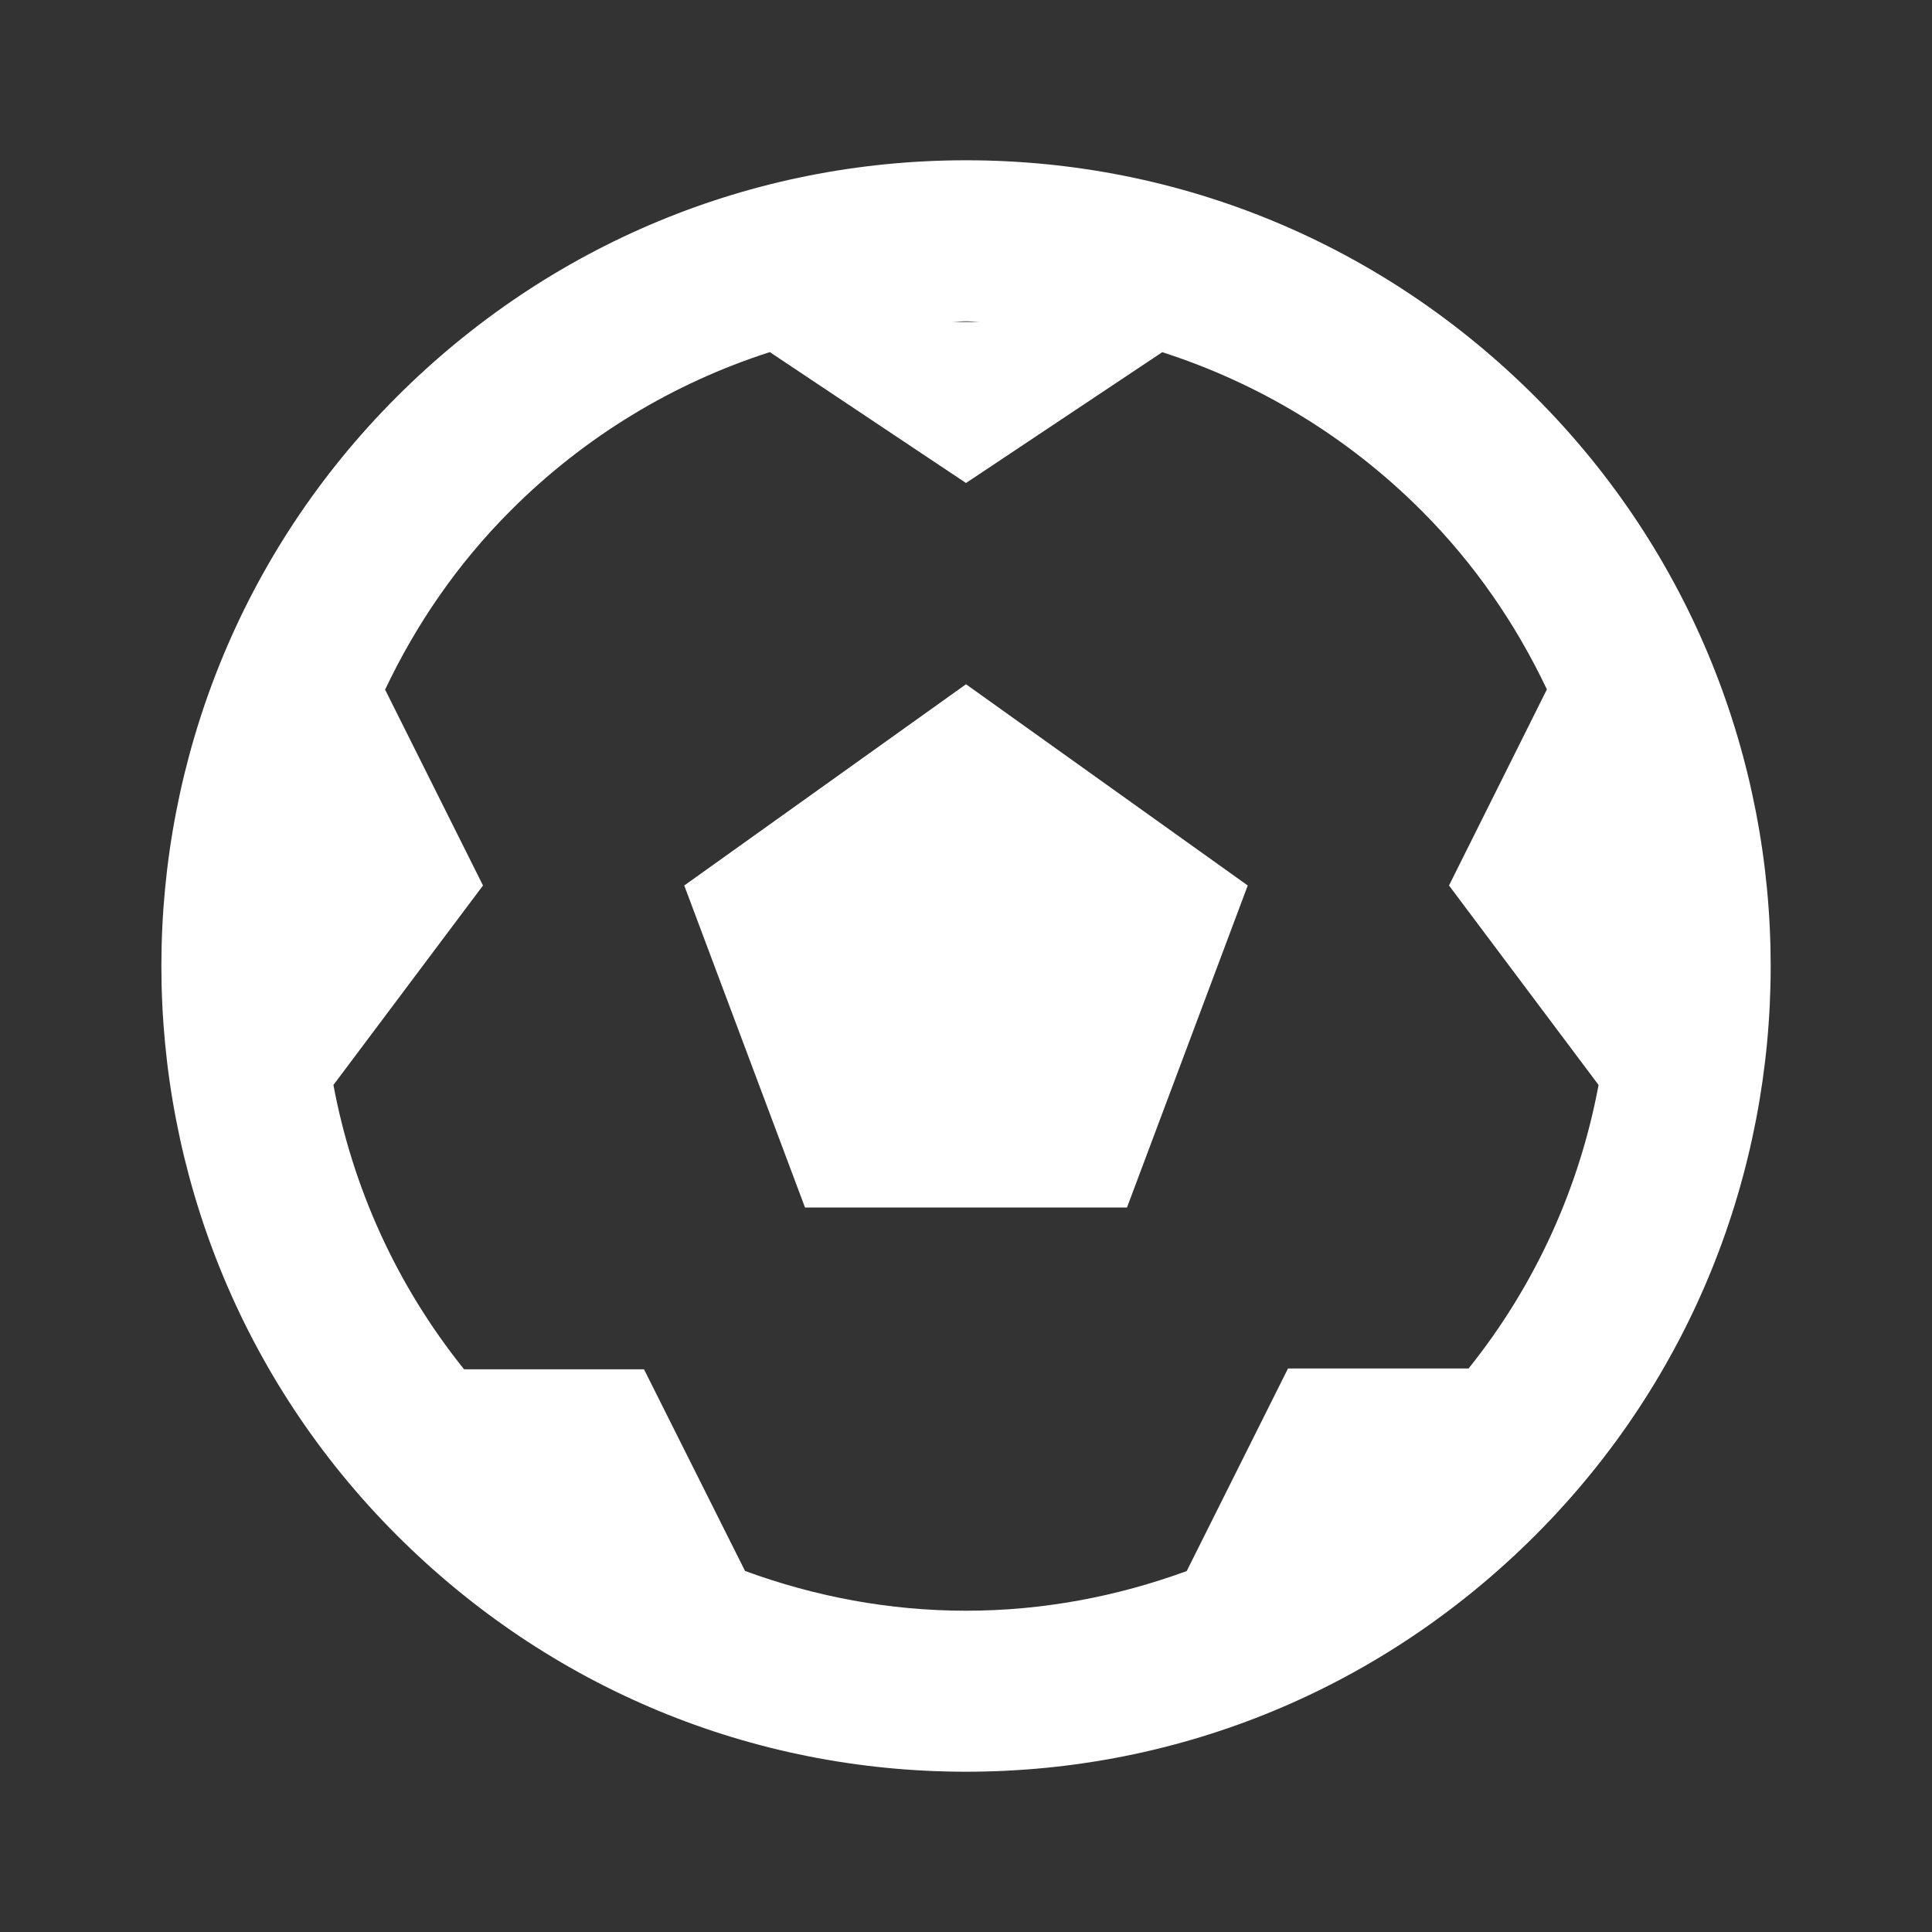 <svg width="24" height="24" viewBox="0 0 24 24" fill="none" xmlns="http://www.w3.org/2000/svg">
<rect x="0" y="0" width="24" height="24" fill="#333333" stroke="none"/>
<path d="M19.071 4.929C17.176 3.034 14.666 1.991 12.001 1.991C9.335 1.991 6.824 3.035 4.929 4.929C1.03 8.827 1.03 15.172 4.929 19.071C6.824 20.966 9.335 22.009 12.002 22.009C14.668 22.009 17.178 20.966 19.072 19.072C22.971 15.174 22.971 8.829 19.071 4.929ZM12.181 4H11.822C11.883 3.999 11.941 3.991 12.002 3.991C12.063 3.991 12.12 3.999 12.181 4ZM18.243 17H16L14.742 19.516C13.874 19.834 12.951 20.009 12.001 20.009C11.049 20.009 10.125 19.834 9.255 19.515L8 17.01H5.765C4.919 15.958 4.378 14.741 4.142 13.478L6 11L4.784 8.567C5.165 7.763 5.679 7.007 6.343 6.343C7.262 5.423 8.364 4.759 9.563 4.374L12 6L14.438 4.375C15.636 4.76 16.739 5.424 17.658 6.343C18.321 7.006 18.835 7.761 19.216 8.564L18 11L19.858 13.478C19.623 14.737 19.085 15.95 18.243 17Z" fill="white"/>
<path d="M8.5 11L10 15H14L15.5 11L12 8.5L8.5 11Z" fill="white"/>
</svg>
